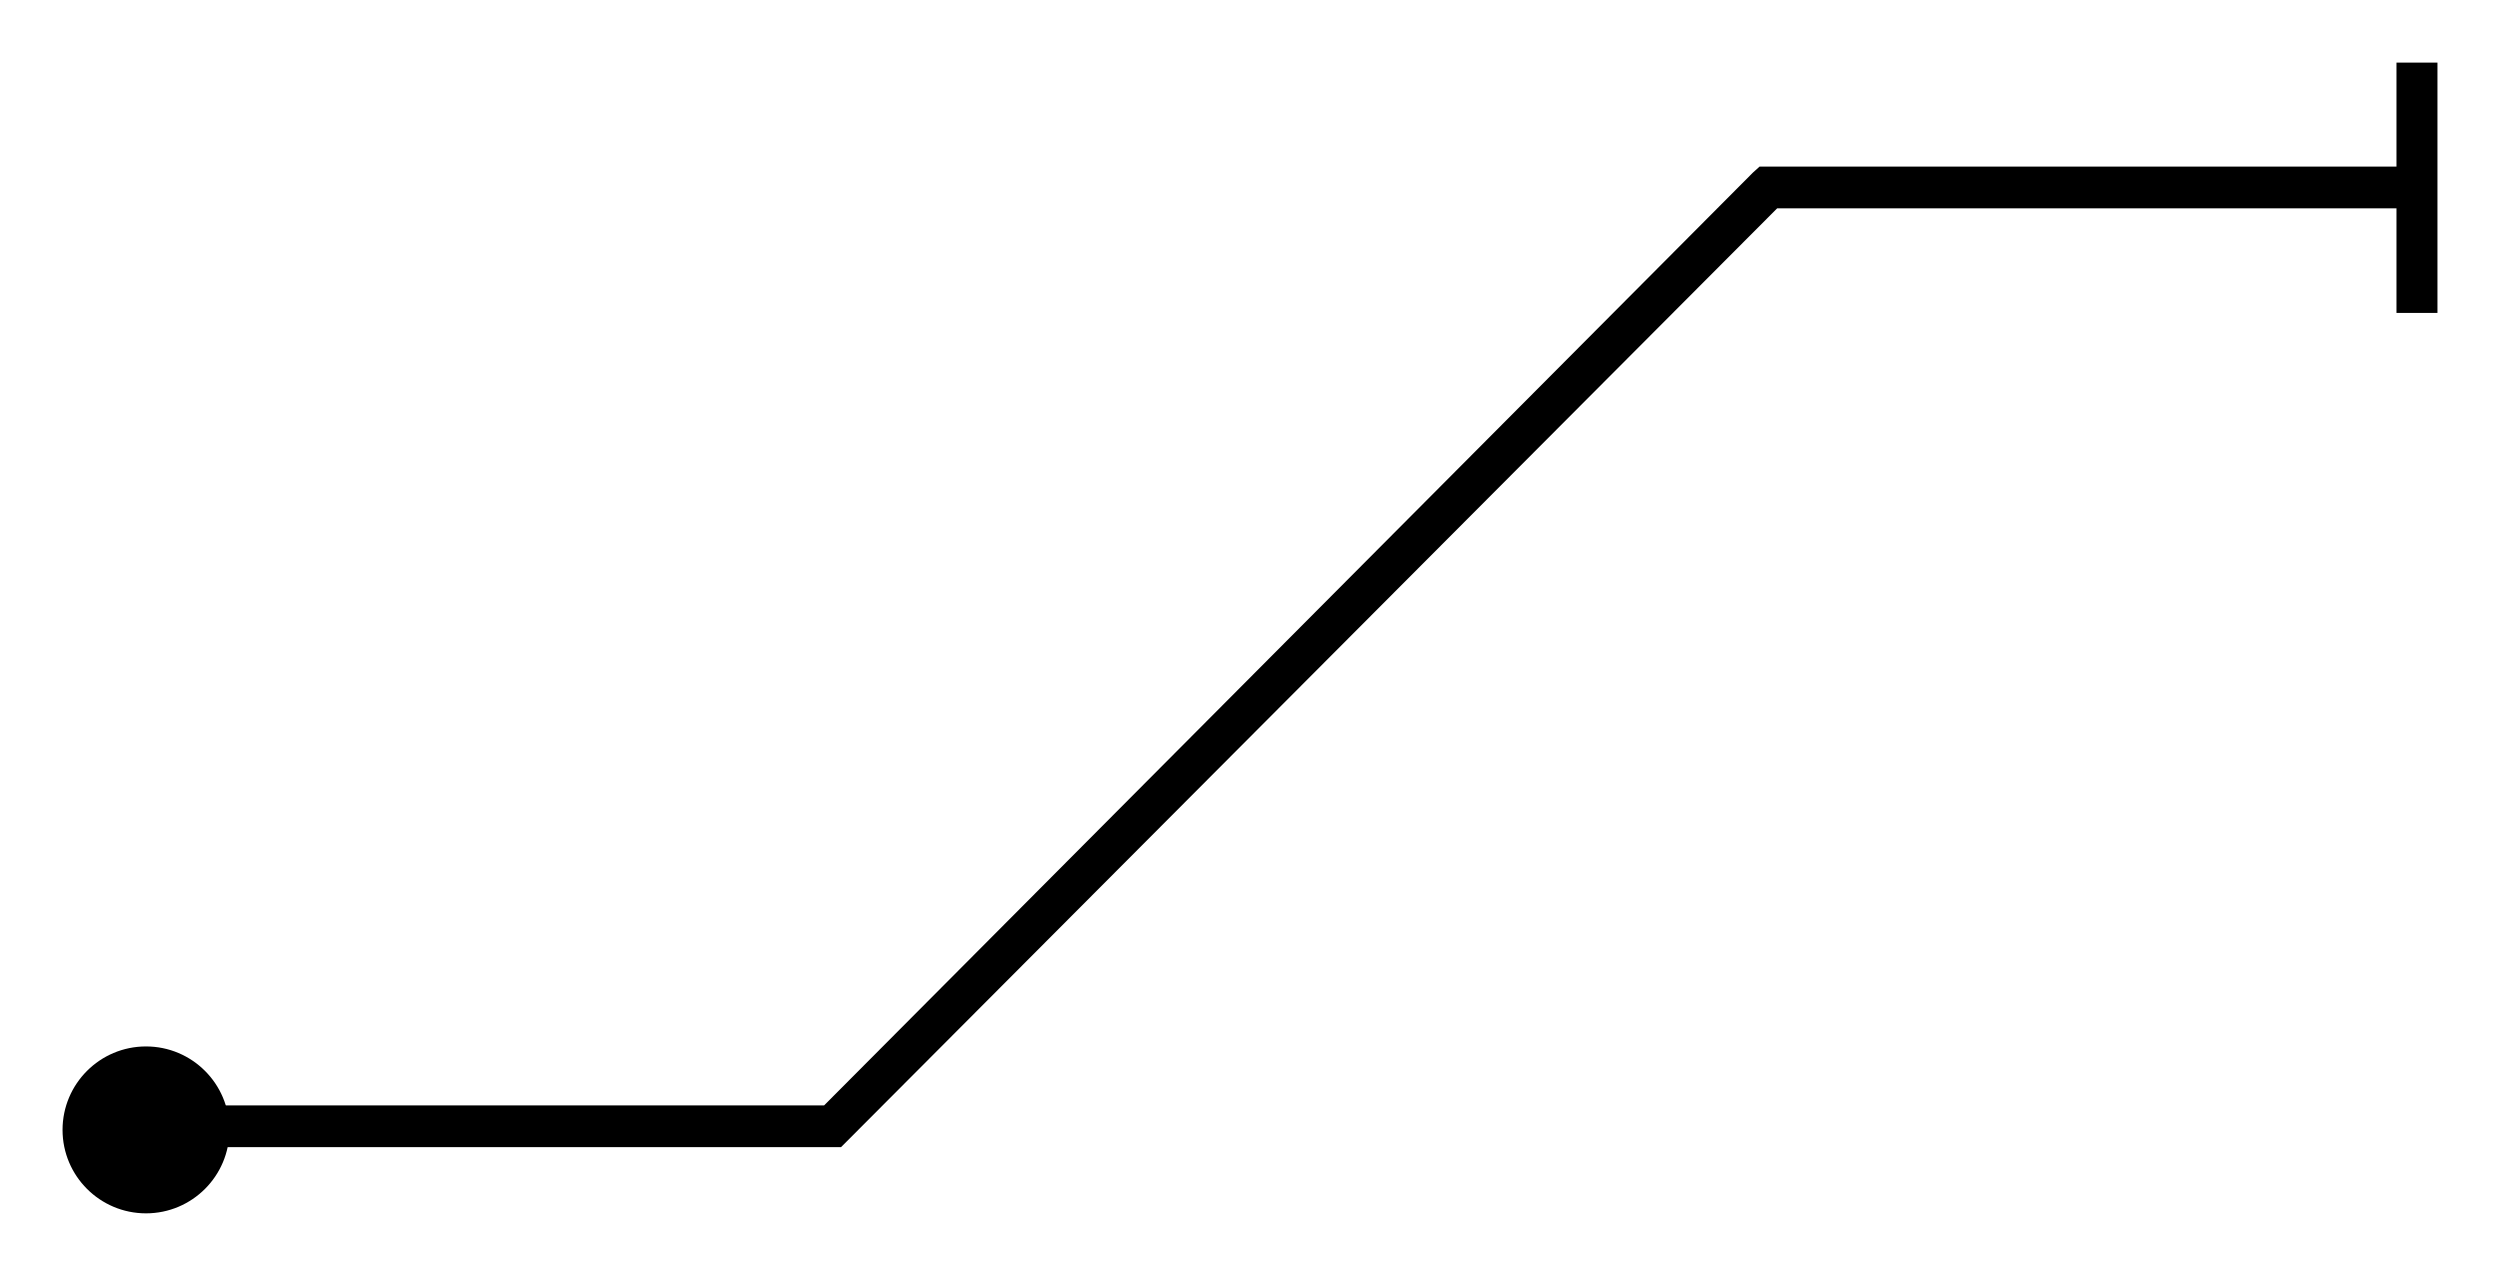 <?xml version="1.0" encoding="UTF-8" standalone="no"?>
<!-- Created with Inkscape (http://www.inkscape.org/) -->
<svg
   xmlns:svg="http://www.w3.org/2000/svg"
   xmlns="http://www.w3.org/2000/svg"
   version="1.0"
   width="119.83"
   height="61.16"
   id="svg3380">
  <defs
     id="defs3382">
    <marker
       refX="0"
       refY="0"
       orient="auto"
       style="overflow:visible"
       id="StopM">
      <path
         d="M 0,5.65 L 0,-5.65"
         transform="scale(0.4,0.4)"
         style="fill:none;fill-opacity:0.75;fill-rule:evenodd;stroke:#000000;stroke-width:1pt"
         id="path3514" />
    </marker>
    <marker
       refX="0"
       refY="0"
       orient="auto"
       style="overflow:visible"
       id="Dot_m">
      <path
         d="M -2.5,-1 C -2.5,1.76 -4.74,4 -7.5,4 C -10.26,4 -12.5,1.76 -12.5,-1 C -12.5,-3.76 -10.26,-6 -7.5,-6 C -4.74,-6 -2.5,-3.76 -2.5,-1 z "
         transform="matrix(0.4,0,0,0.4,2.96,0.4)"
         style="fill-rule:evenodd;stroke:#000000;stroke-width:1pt;marker-start:none;marker-end:none"
         id="path3559" />
    </marker>
    <marker
       refX="0"
       refY="0"
       orient="auto"
       style="overflow:visible"
       id="StopL">
      <path
         d="M 0,5.65 L 0,-5.65"
         transform="scale(0.8,0.8)"
         style="fill:none;fill-opacity:0.75;fill-rule:evenodd;stroke:#000000;stroke-width:1pt"
         id="path3517" />
    </marker>
    <marker
       refX="0"
       refY="0"
       orient="auto"
       style="overflow:visible"
       id="Dot_l">
      <path
         d="M -2.5,-1 C -2.5,1.76 -4.74,4 -7.5,4 C -10.26,4 -12.5,1.76 -12.5,-1 C -12.5,-3.76 -10.26,-6 -7.5,-6 C -4.74,-6 -2.5,-3.76 -2.5,-1 z "
         transform="matrix(0.8,0,0,0.8,5.92,0.8)"
         style="fill-rule:evenodd;stroke:#000000;stroke-width:1pt;marker-start:none;marker-end:none"
         id="path3562" />
    </marker>
  </defs>
  <g
     transform="translate(-295.941,-402.37)"
     id="layer1">
    <g
       transform="translate(2.998,3.001)"
       id="g3649">
      <g
         transform="translate(0,0.106)"
         style="fill:#000000"
         id="g3637">
        <path
           d="M 377.281,407.25 L 376.969,407.531 L 332.444,452.247 L 300.031,452.247 L 300.031,454.247 L 332.85,454.247 L 333.256,454.247 L 333.537,453.966 L 378.125,409.25 L 408.906,409.25 L 408.906,407.25 L 377.688,407.25 L 377.281,407.25 z "
           style="fill:#000000;fill-opacity:1;fill-rule:evenodd;stroke:none;stroke-width:2;stroke-linecap:butt;stroke-linejoin:miter;stroke-miterlimit:4;stroke-dasharray:none;stroke-opacity:1"
           id="path3431" />
        <path
           d="M 303.941,453.421 C 303.941,455.629 302.149,457.421 299.941,457.421 C 297.733,457.421 295.941,455.629 295.941,453.421 C 295.941,451.213 297.733,449.421 299.941,449.421 C 302.149,449.421 303.941,451.213 303.941,453.421 z "
           style="fill:#000000;fill-rule:evenodd;stroke:none;stroke-width:0.8pt;marker-start:none;marker-end:none;stroke-opacity:1"
           id="path3643" />
      </g>
      <rect
         width="1.964"
         height="11.998"
         x="407.811"
         y="402.37"
         style="fill:#000000;fill-opacity:1;stroke:none;stroke-width:2;stroke-linecap:butt;stroke-linejoin:miter;stroke-miterlimit:4;stroke-dasharray:none;stroke-dashoffset:0;stroke-opacity:1"
         id="rect3647" />
    </g>
  </g>
</svg>
